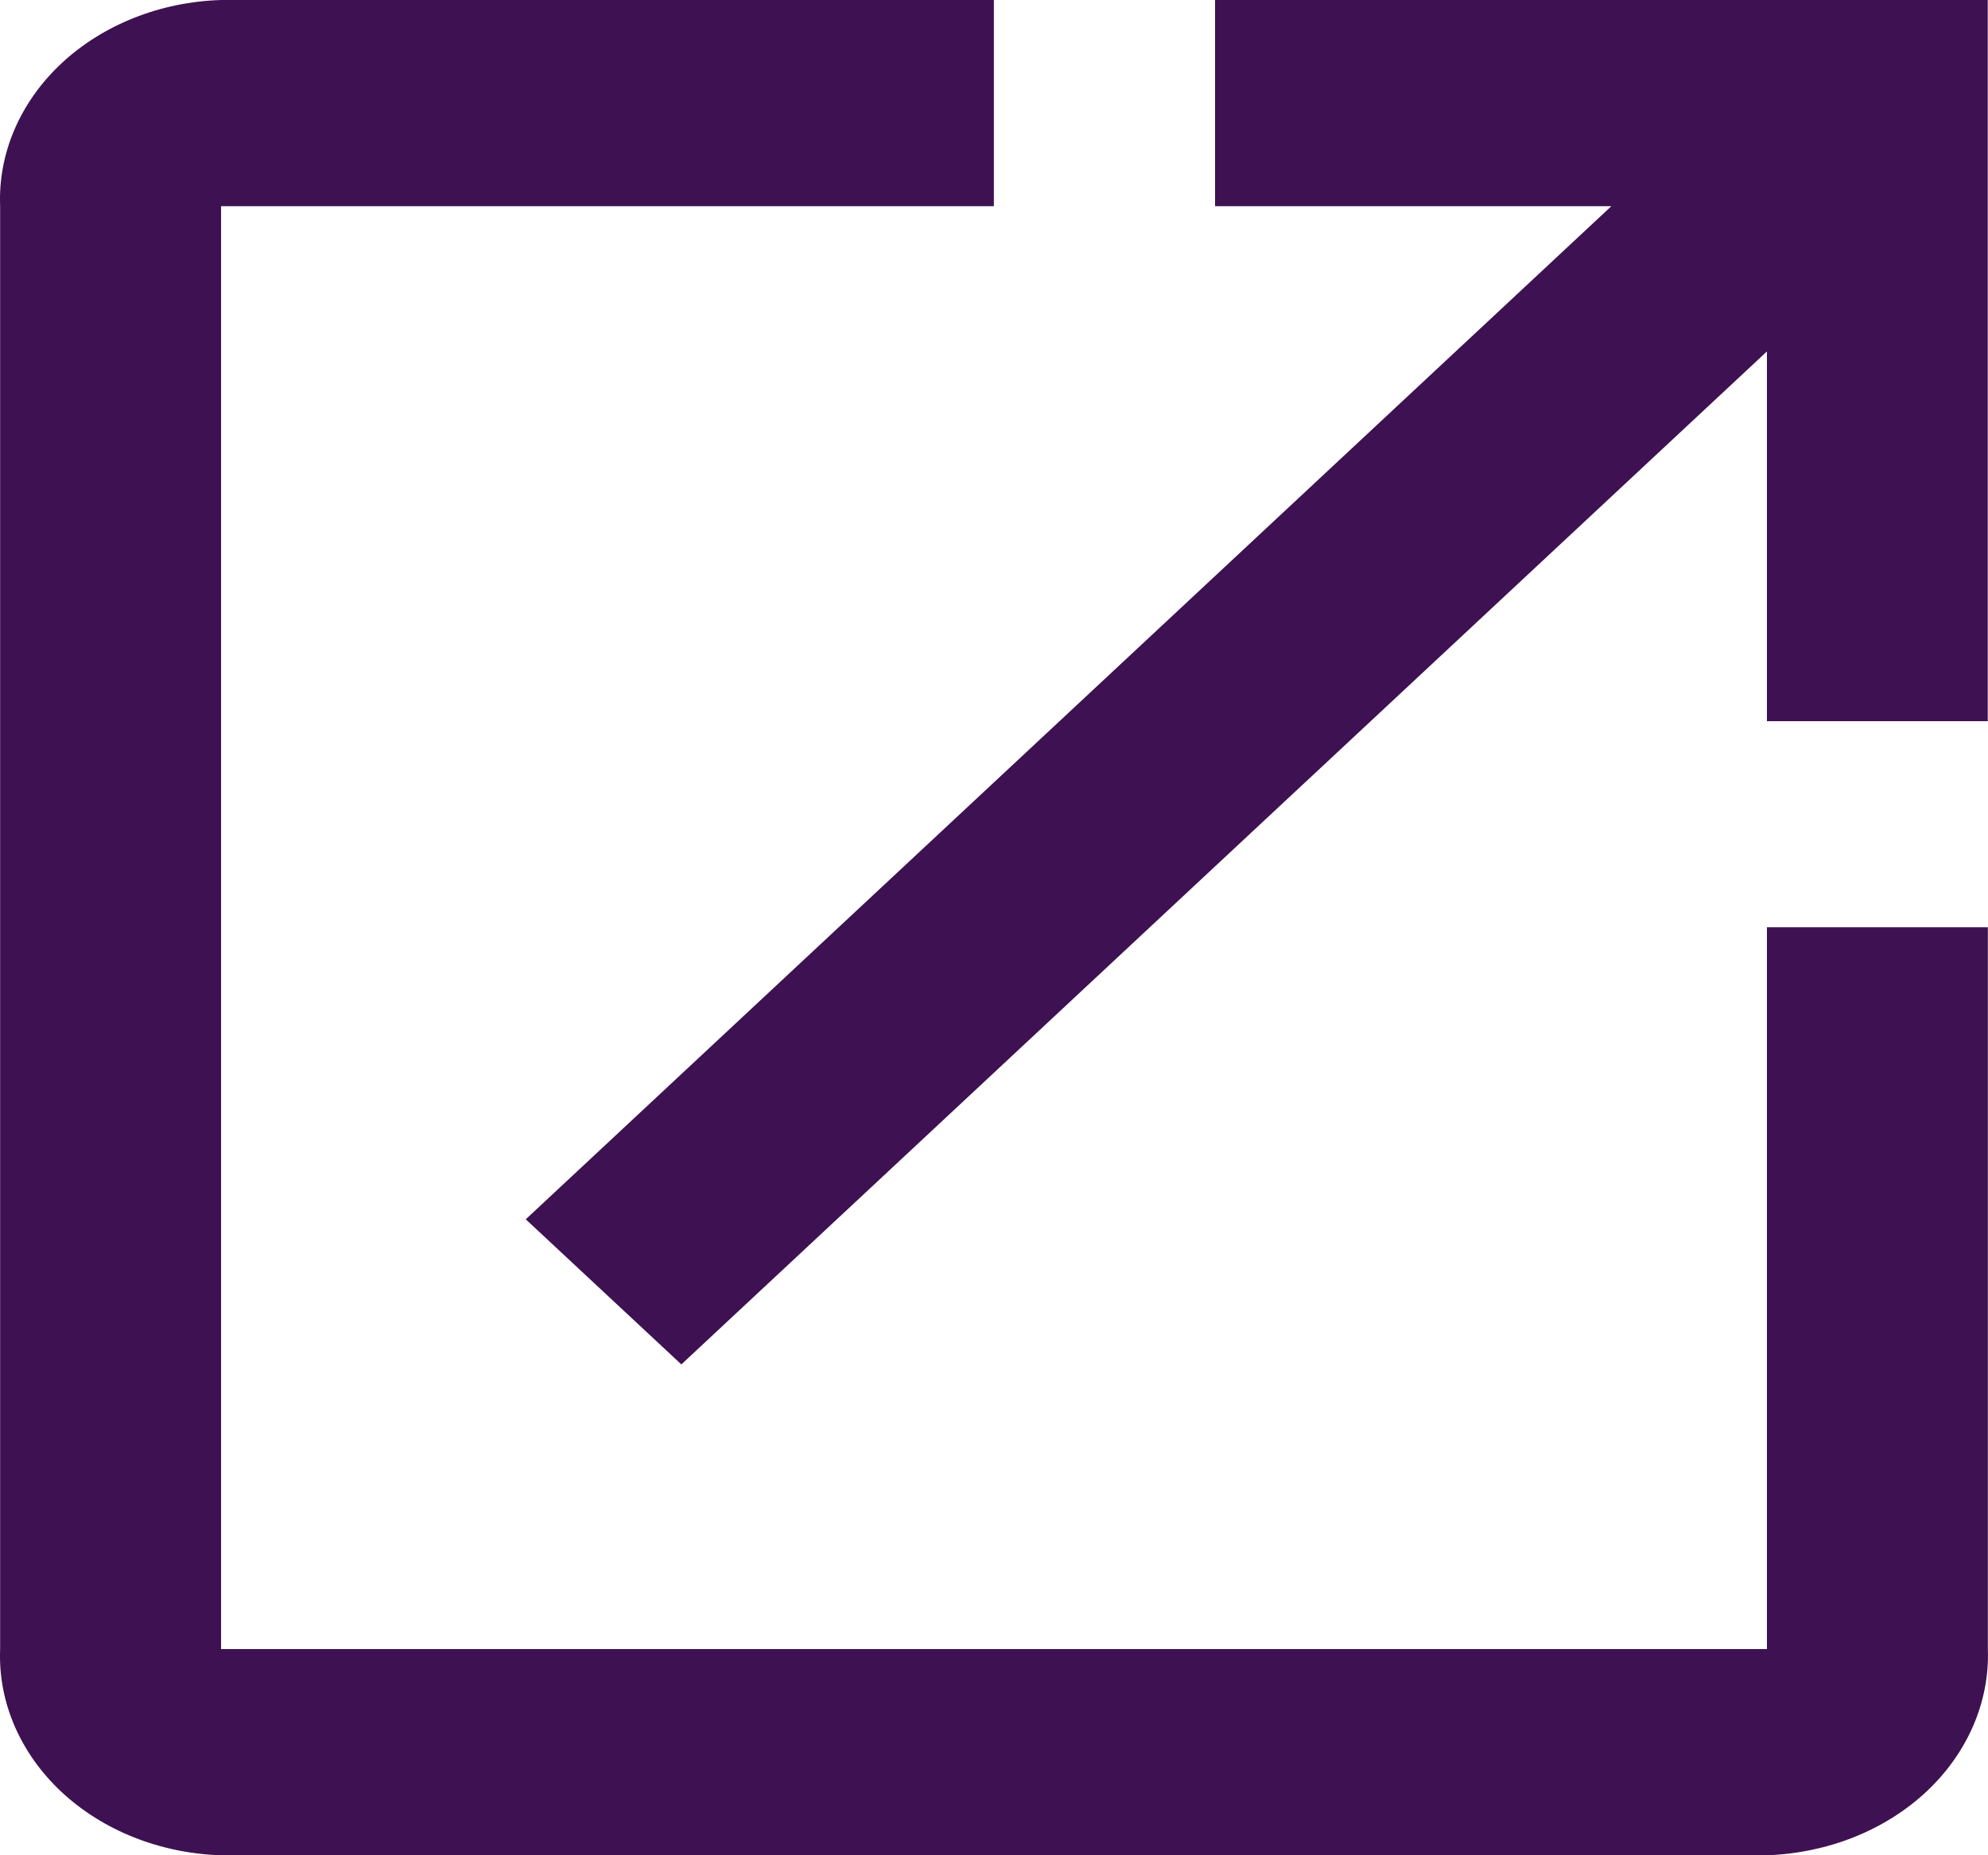 <svg width="15" height="14" viewBox="0 0 15 14" fill="none" xmlns="http://www.w3.org/2000/svg">
<path d="M13.332 12.444H1.668V1.556H7.499V0H1.668C1.21 0.014 0.777 0.186 0.464 0.478C0.152 0.77 -0.015 1.157 0.001 1.556V12.444C-0.015 12.843 0.152 13.23 0.464 13.522C0.777 13.814 1.21 13.986 1.668 14H13.332C13.79 13.984 14.222 13.812 14.534 13.521C14.846 13.229 15.013 12.842 14.999 12.444V6.997H13.332V12.444ZM9.168 0V1.556H12.158L3.967 9.201L5.141 10.296L13.332 2.652V5.442H14.998V0H9.168Z" fill="#3E1152"/>
</svg>
